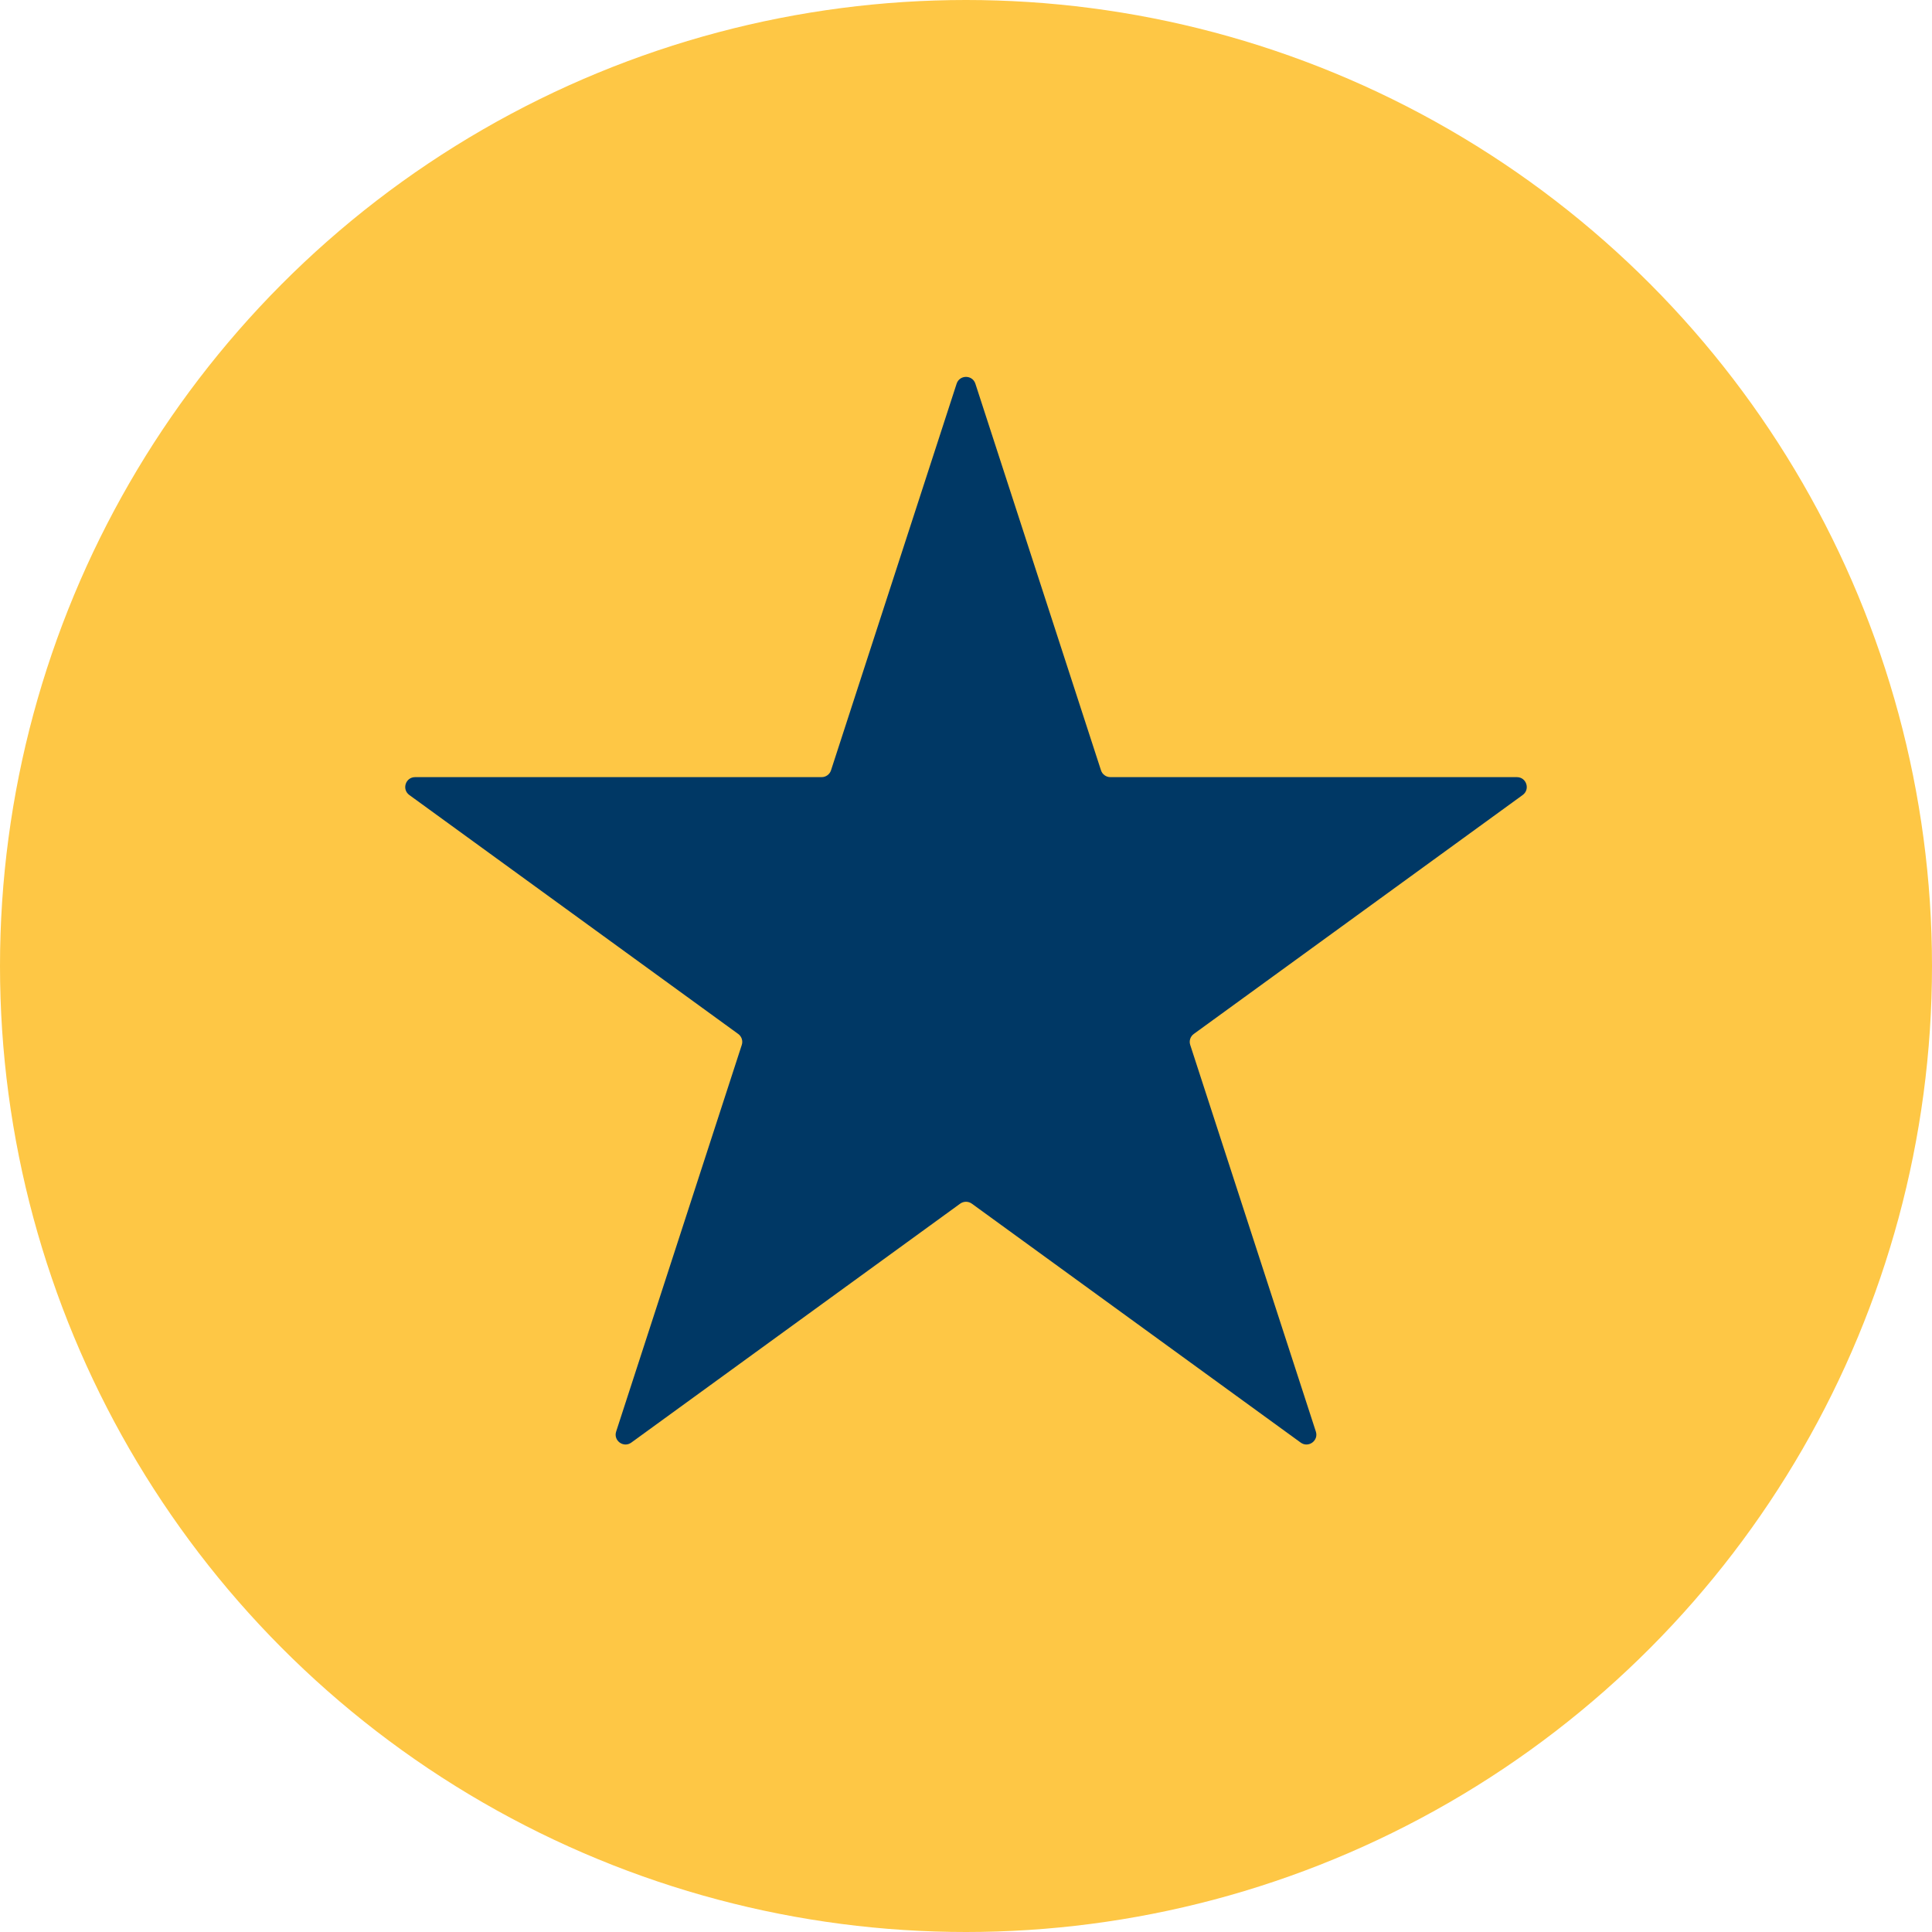 <svg width="49" height="49" viewBox="0 0 49 49" fill="none" xmlns="http://www.w3.org/2000/svg">
<circle cx="24.5" cy="24.5" r="24.5" fill="#FEC745"/>
<path d="M24.262 9.732C24.337 9.501 24.663 9.501 24.738 9.732L27.924 19.538C27.957 19.64 28.053 19.71 28.162 19.71H38.472C38.714 19.71 38.815 20.02 38.619 20.163L30.278 26.223C30.19 26.286 30.153 26.399 30.187 26.502L33.373 36.308C33.448 36.538 33.184 36.73 32.988 36.587L24.647 30.527C24.559 30.464 24.441 30.464 24.353 30.527L16.012 36.587C15.816 36.73 15.552 36.538 15.627 36.308L18.813 26.502C18.847 26.399 18.81 26.286 18.722 26.223L10.381 20.163C10.185 20.02 10.286 19.71 10.528 19.71H20.838C20.947 19.71 21.043 19.64 21.076 19.538L24.262 9.732Z" fill="#003865"/>
</svg>
